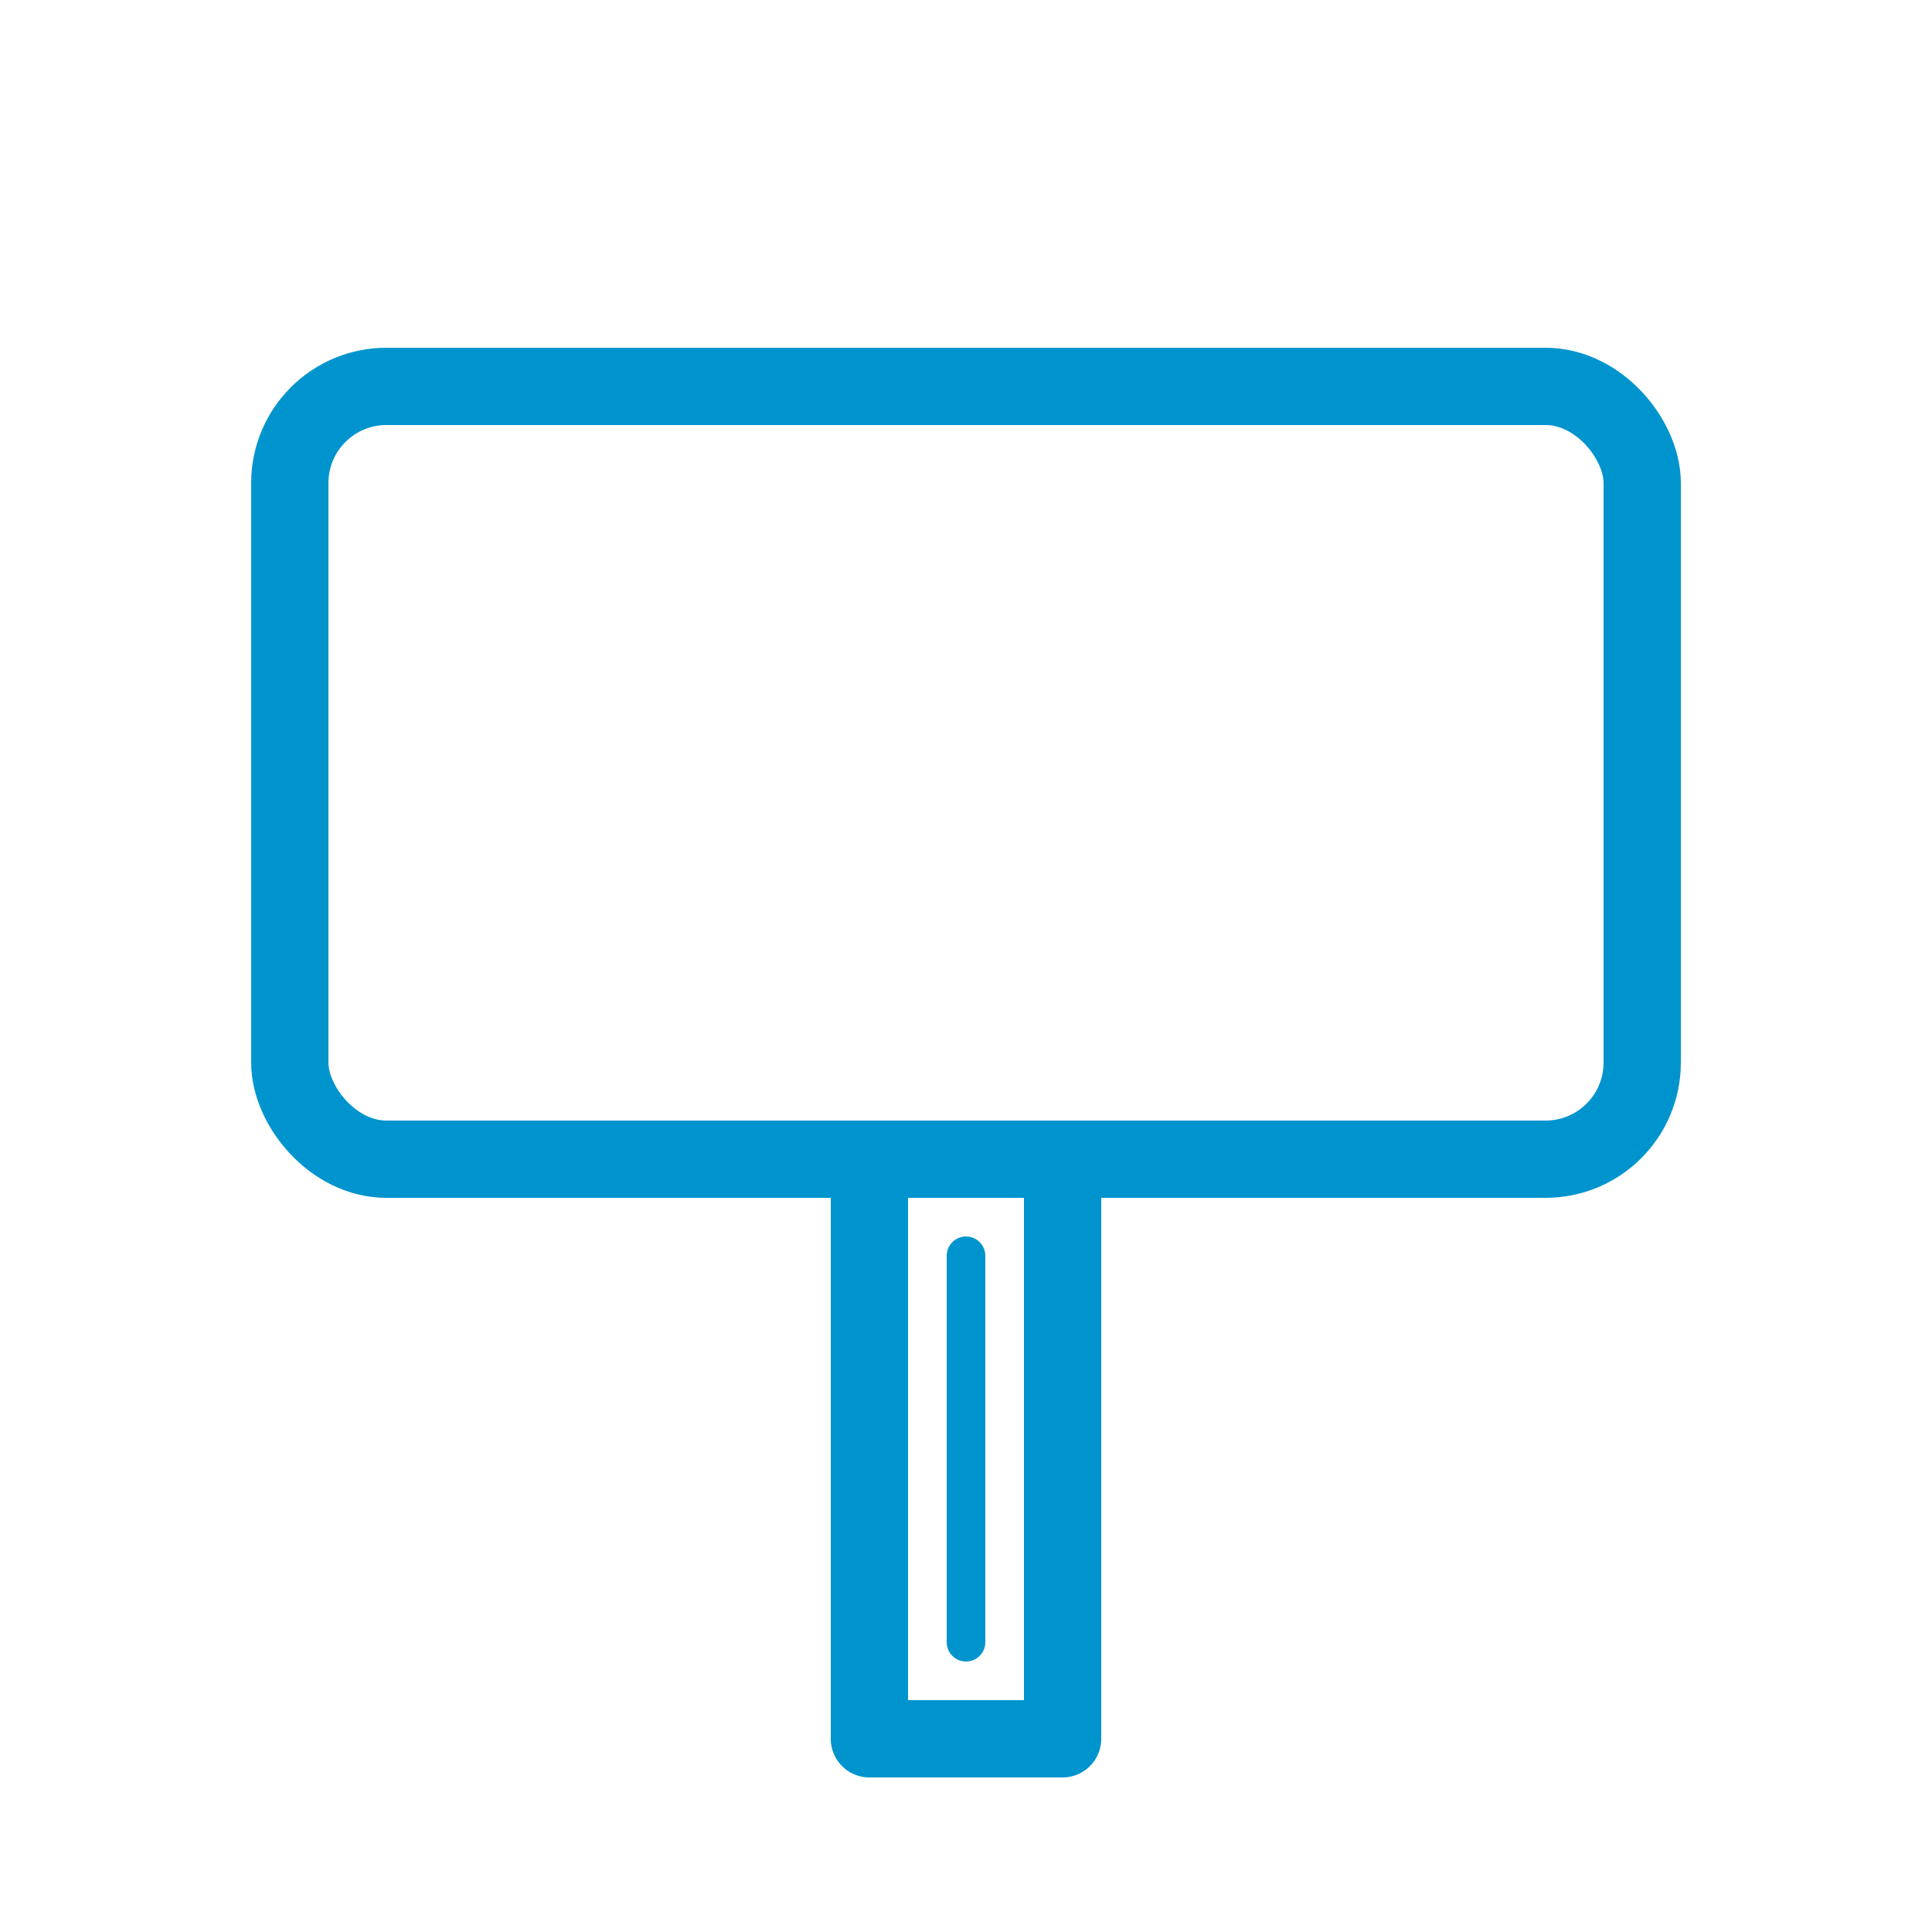 <?xml version="1.0" encoding="utf-8"?>
<svg version="1.1" xmlns="http://www.w3.org/2000/svg" viewBox="0 0 100 100">
	<style type="text/css">
		.st-icon{fill:none;stroke:#0094CE;stroke-width:4;stroke-linecap:round;stroke-linejoin:round;}
	</style>
	<!-- TV Outline -->
	<rect x="15" y="20" width="70" height="40" rx="5" class="st-icon" />
	<!-- Cord Cover Track -->
	<rect x="45" y="60" width="10" height="30" class="st-icon" />
	<!-- Vertical line inside -->
	<line x1="50" y1="65" x2="50" y2="85" class="st-icon" style="stroke-width:2;" />
</svg>
